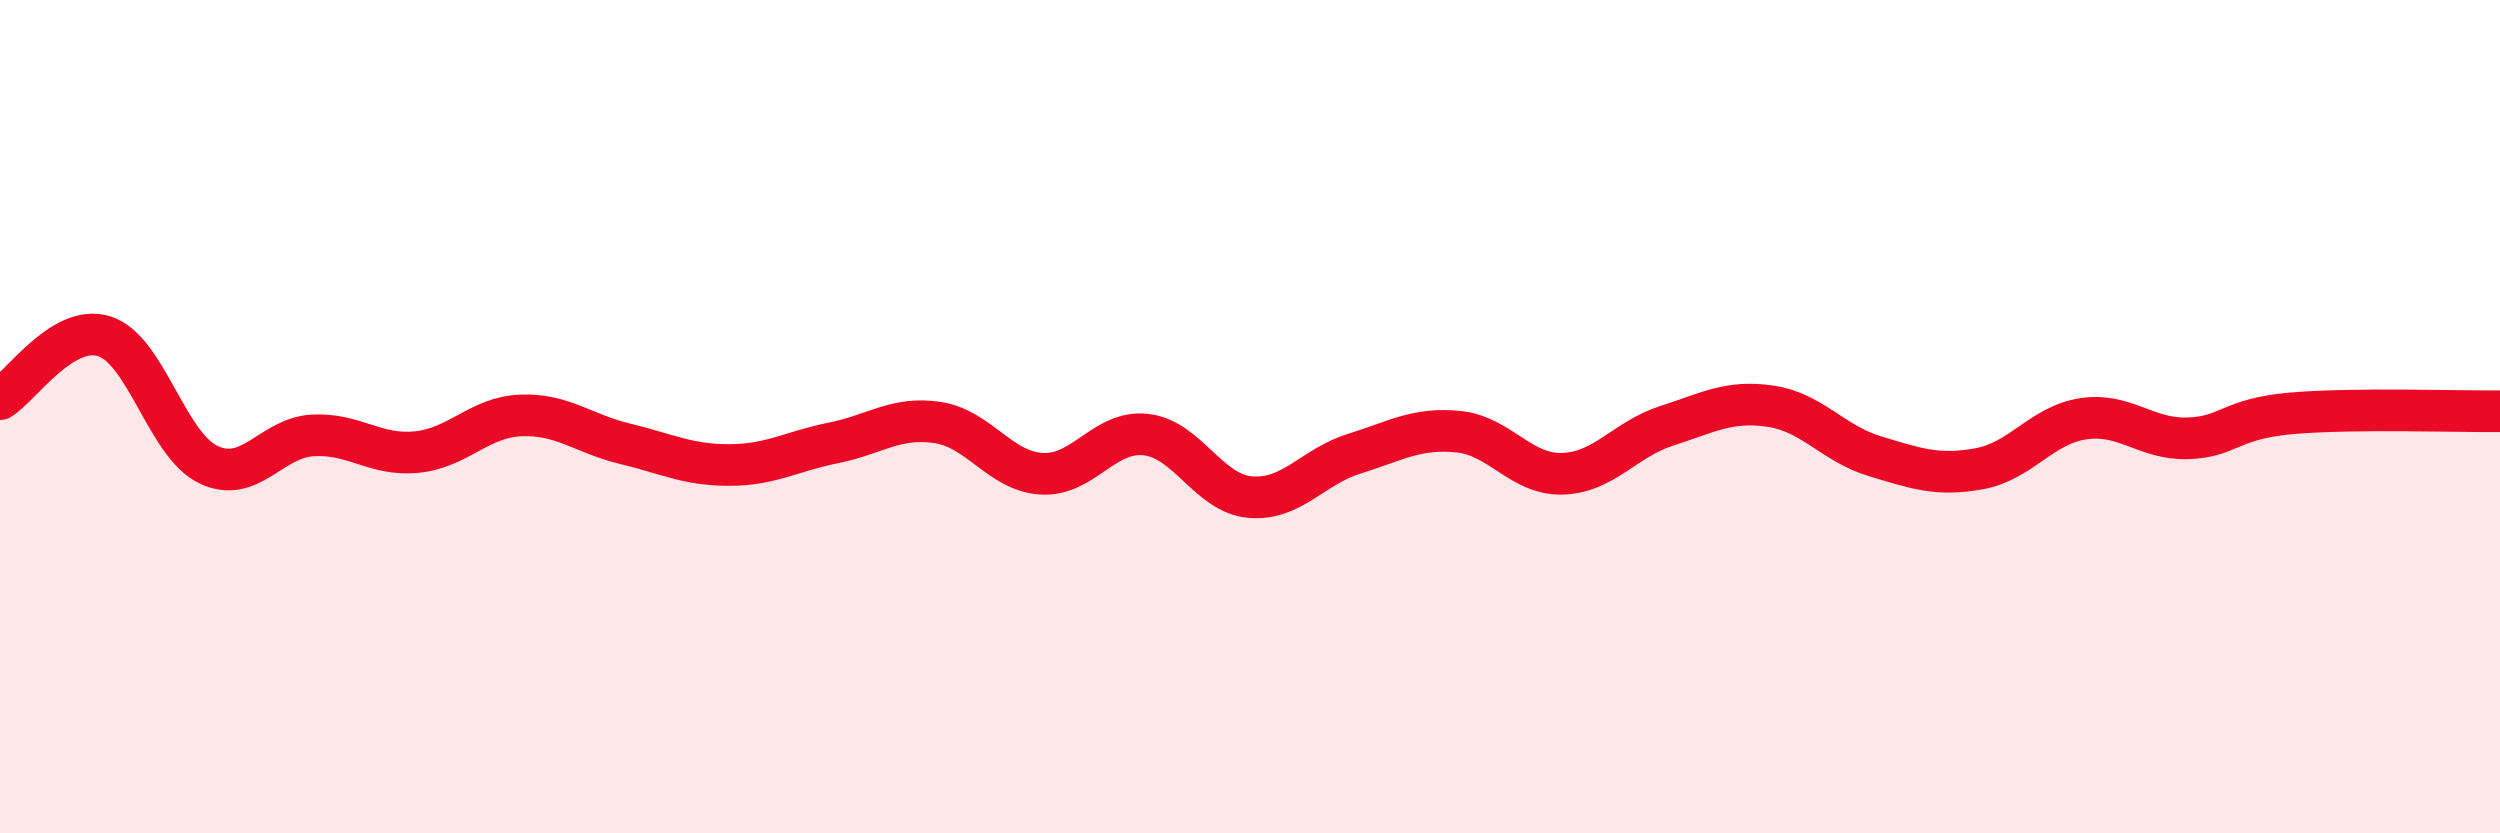 
    <svg width="60" height="20" viewBox="0 0 60 20" xmlns="http://www.w3.org/2000/svg">
      <path
        d="M 0,9.58 C 0.5,9.28 1.5,7.76 2.5,8.07 C 3.5,8.38 4,10.67 5,11.15 C 6,11.63 6.5,10.51 7.5,10.45 C 8.5,10.39 9,10.95 10,10.85 C 11,10.75 11.5,10.01 12.5,9.97 C 13.5,9.93 14,10.41 15,10.65 C 16,10.89 16.5,11.16 17.5,11.16 C 18.5,11.16 19,10.83 20,10.63 C 21,10.43 21.5,9.99 22.5,10.14 C 23.5,10.29 24,11.31 25,11.37 C 26,11.43 26.5,10.32 27.5,10.43 C 28.5,10.54 29,11.84 30,11.93 C 31,12.02 31.5,11.2 32.5,10.89 C 33.5,10.58 34,10.26 35,10.36 C 36,10.46 36.5,11.4 37.5,11.37 C 38.5,11.34 39,10.54 40,10.22 C 41,9.9 41.5,9.6 42.5,9.75 C 43.5,9.9 44,10.65 45,10.95 C 46,11.25 46.5,11.43 47.5,11.25 C 48.5,11.07 49,10.2 50,10.05 C 51,9.9 51.5,10.55 52.5,10.52 C 53.5,10.49 53.5,10.05 55,9.92 C 56.5,9.79 59,9.88 60,9.87L60 20L0 20Z"
        fill="#EB0A25"
        opacity="0.1"
        stroke-linecap="round"
        stroke-linejoin="round"
      />
      <path
        d="M 0,9.58 C 0.5,9.28 1.5,7.76 2.5,8.07 C 3.5,8.38 4,10.67 5,11.15 C 6,11.63 6.5,10.51 7.5,10.45 C 8.5,10.39 9,10.95 10,10.85 C 11,10.75 11.5,10.01 12.5,9.97 C 13.5,9.93 14,10.41 15,10.65 C 16,10.89 16.5,11.16 17.5,11.16 C 18.5,11.16 19,10.83 20,10.63 C 21,10.43 21.5,9.99 22.5,10.14 C 23.5,10.29 24,11.31 25,11.37 C 26,11.43 26.5,10.32 27.5,10.43 C 28.5,10.54 29,11.84 30,11.93 C 31,12.02 31.5,11.2 32.5,10.89 C 33.5,10.58 34,10.26 35,10.36 C 36,10.46 36.5,11.4 37.5,11.37 C 38.5,11.34 39,10.54 40,10.22 C 41,9.9 41.5,9.6 42.5,9.75 C 43.5,9.9 44,10.65 45,10.95 C 46,11.25 46.5,11.43 47.5,11.25 C 48.5,11.07 49,10.2 50,10.05 C 51,9.9 51.5,10.55 52.5,10.52 C 53.5,10.49 53.5,10.05 55,9.92 C 56.5,9.79 59,9.88 60,9.87"
        stroke="#EB0A25"
        stroke-width="1"
        fill="none"
        stroke-linecap="round"
        stroke-linejoin="round"
      />
    </svg>
  